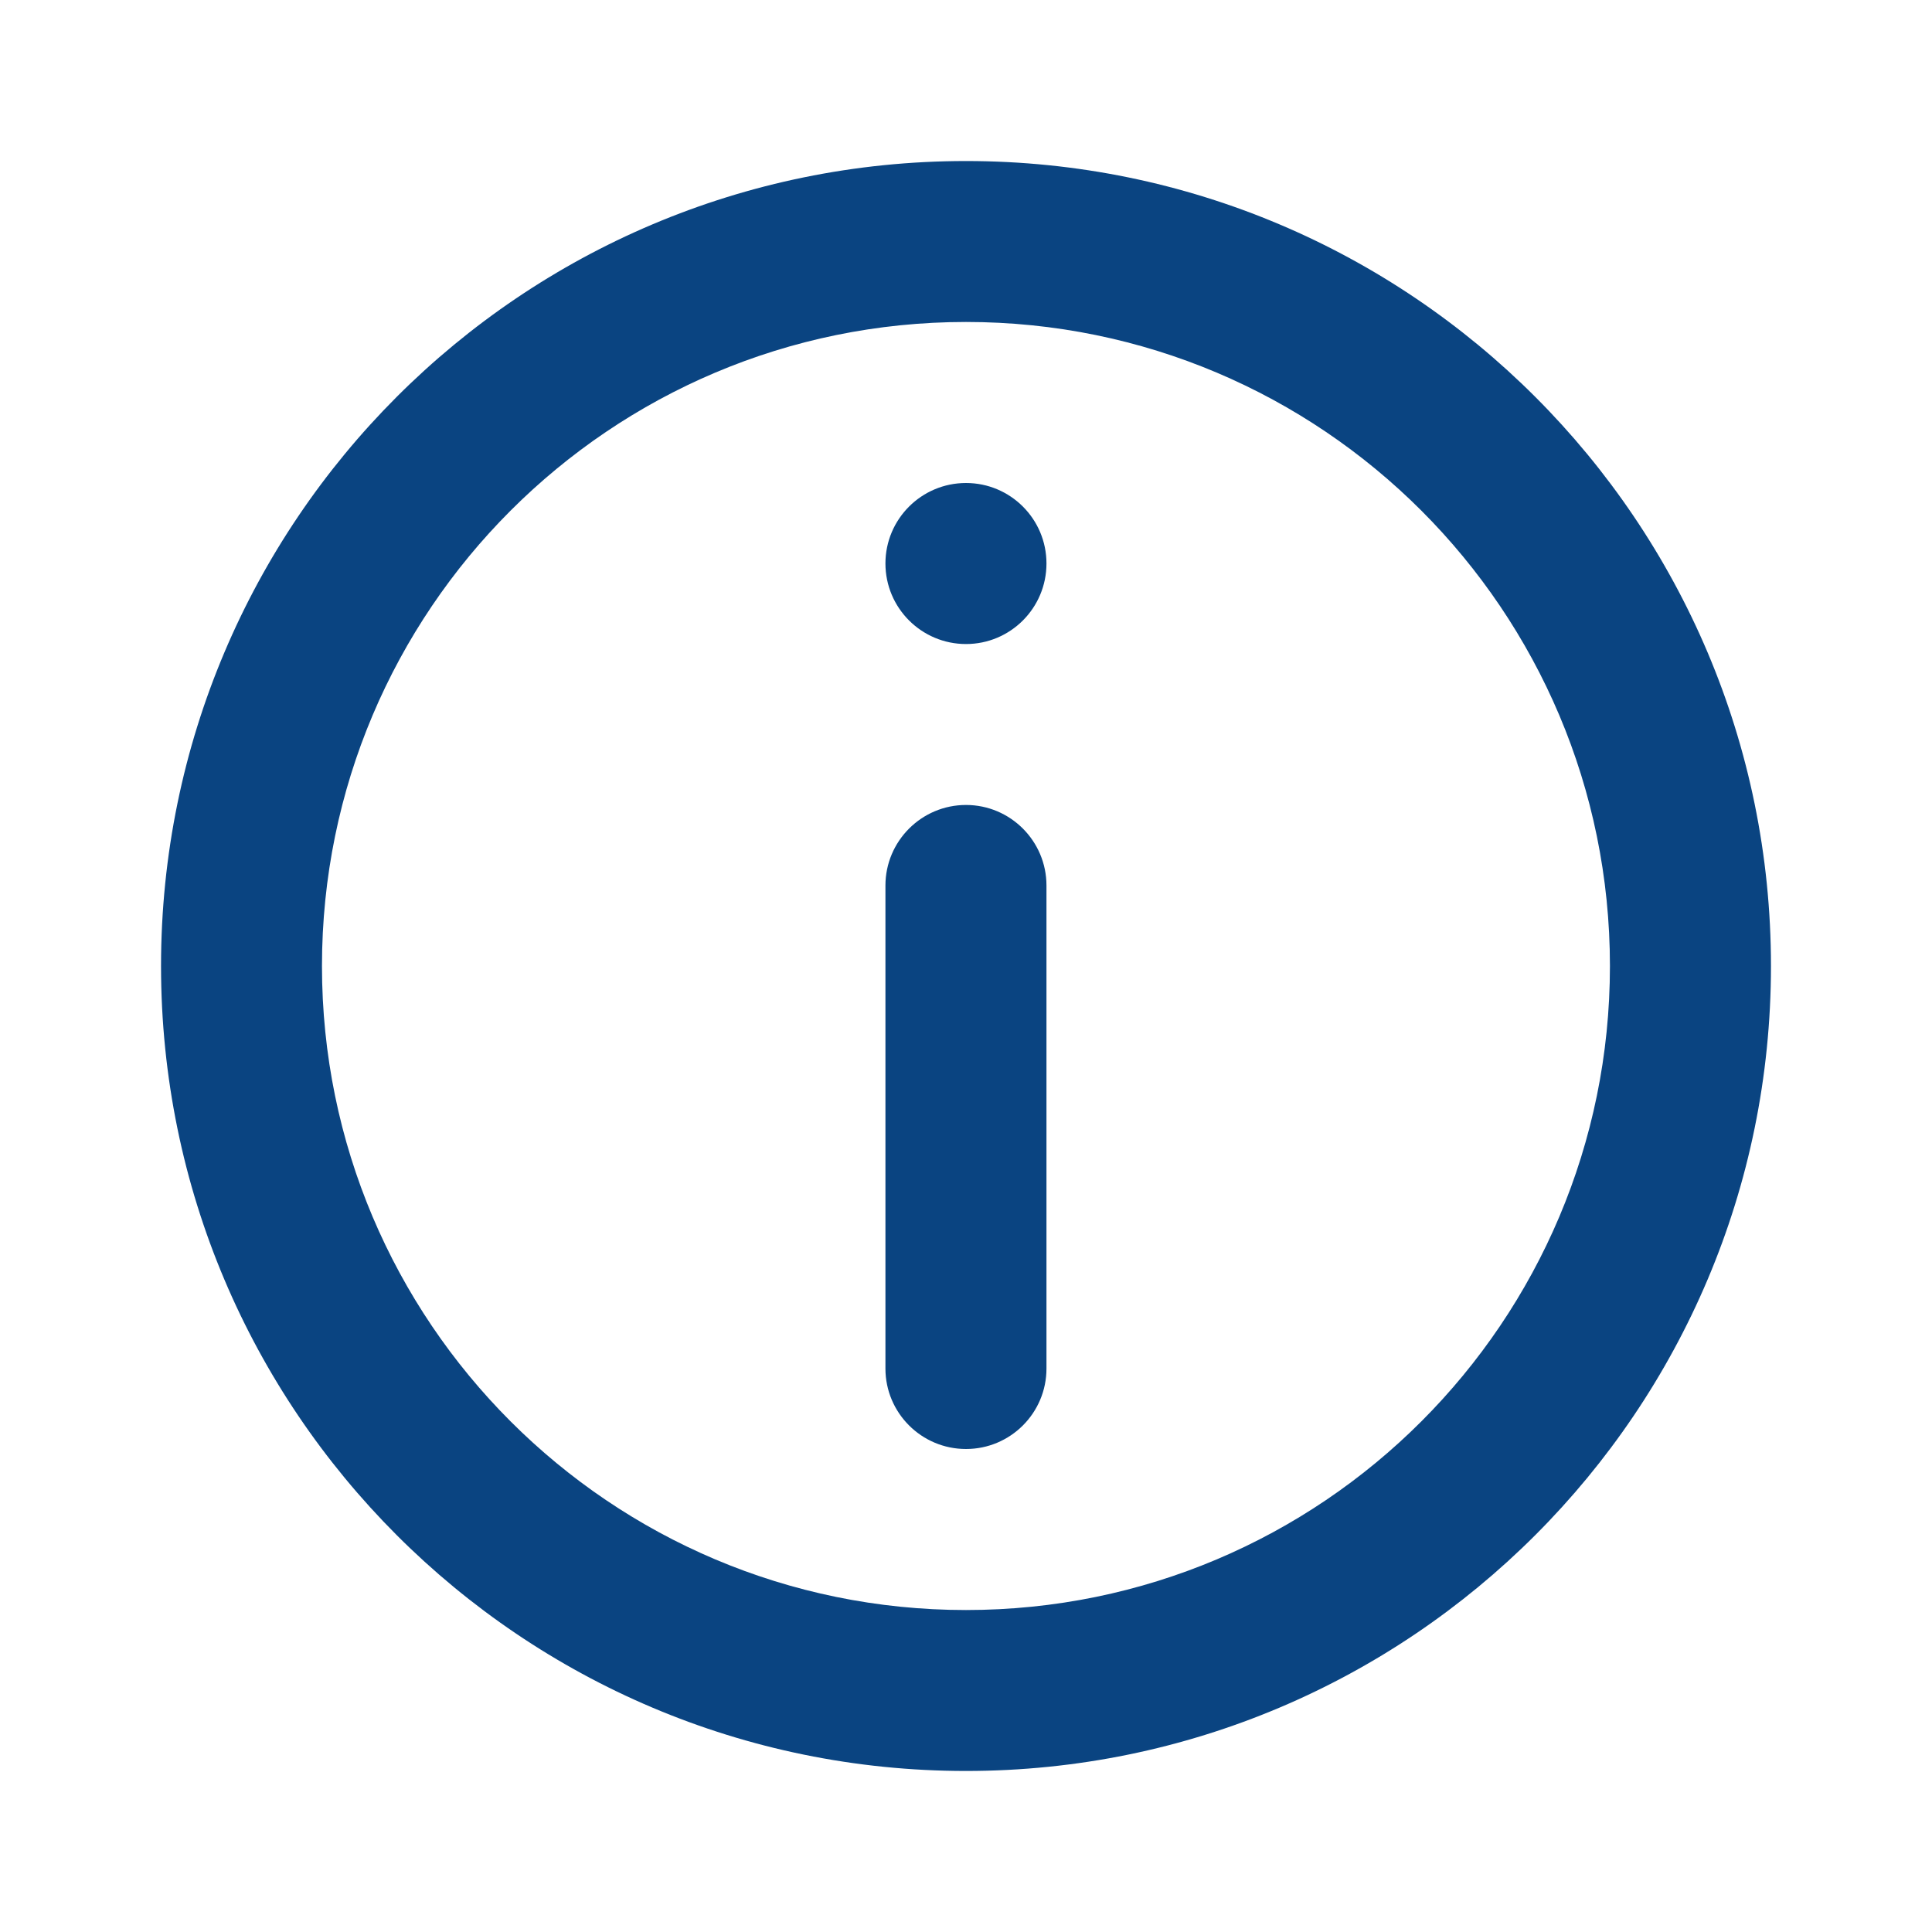 <svg width="20" height="20" viewBox="0 0 20 20" fill="none" xmlns="http://www.w3.org/2000/svg">
<path fill-rule="evenodd" clip-rule="evenodd" d="M10 1.667C14.602 1.667 18.333 5.398 18.333 10C18.333 14.602 14.602 18.333 10 18.333C5.397 18.333 1.667 14.602 1.667 10C1.667 5.398 5.397 1.667 10 1.667ZM10 3.333C6.318 3.333 3.333 6.318 3.333 10C3.333 13.682 6.318 16.667 10 16.667C13.682 16.667 16.666 13.682 16.666 10C16.666 6.318 13.682 3.333 10 3.333ZM10 8.333C10.46 8.333 10.833 8.707 10.833 9.167V14.167C10.833 14.627 10.46 15 10 15C9.54 15 9.166 14.627 9.166 14.167V9.167C9.166 8.707 9.54 8.333 10 8.333ZM10 5C10.46 5 10.833 5.373 10.833 5.833C10.833 6.294 10.46 6.667 10 6.667C9.54 6.667 9.166 6.294 9.166 5.833C9.166 5.373 9.54 5 10 5Z" fill="#0A4481"/>
</svg>

